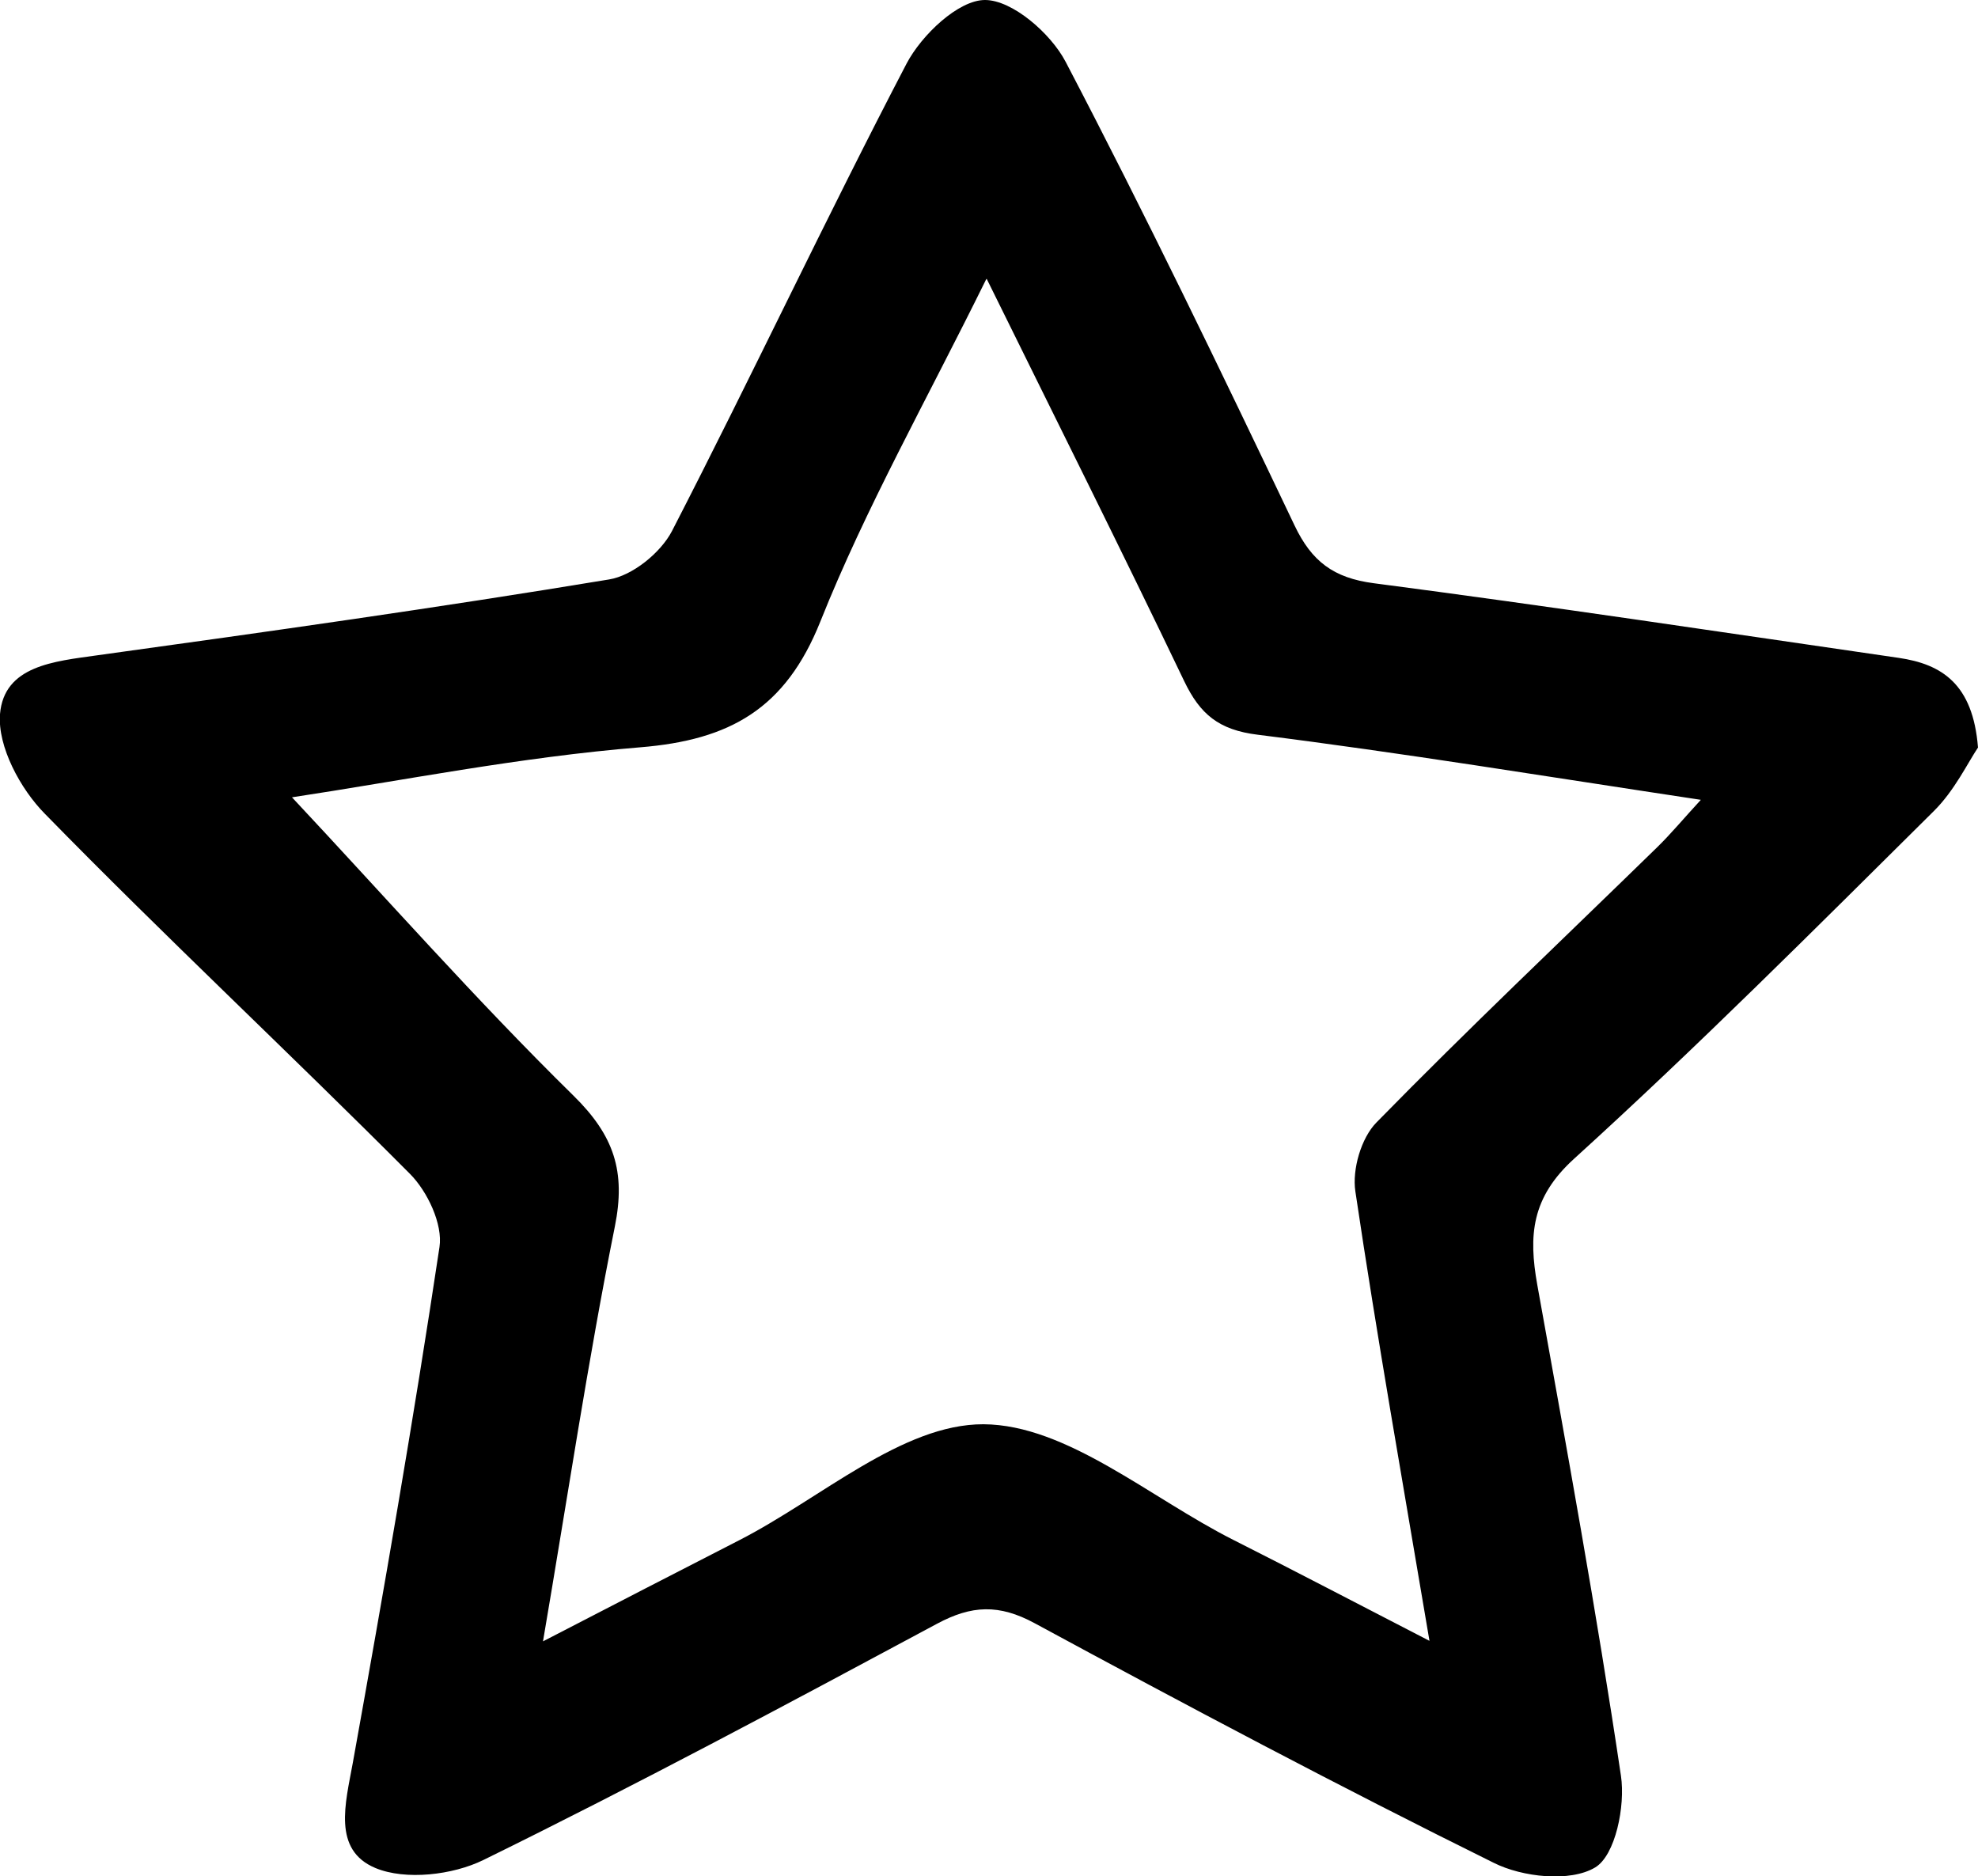 <?xml version="1.0" encoding="UTF-8"?>
<svg id="Layer_2" xmlns="http://www.w3.org/2000/svg" viewBox="0 0 78.72 74.67">
  <g id="Layer_1-2" data-name="Layer_1">
    <g id="ZxriuV">
      <path d="M78.72,29.75c-.4.59-.93,1.71-1.76,2.53-4.71,4.67-9.4,9.37-14.31,13.83-1.71,1.55-1.82,3.06-1.47,5.02,1.17,6.5,2.36,13.01,3.33,19.54.18,1.2-.22,3.17-1.03,3.65-.99.59-2.89.39-4.04-.19-6.15-3.04-12.22-6.26-18.26-9.53-1.42-.77-2.51-.72-3.89.02-5.98,3.21-11.96,6.41-18.05,9.4-1.22.6-3.1.82-4.3.32-1.72-.72-1.19-2.58-.9-4.18,1.23-6.83,2.42-13.67,3.45-20.53.14-.91-.48-2.22-1.18-2.92-4.8-4.82-9.77-9.46-14.52-14.32C.81,31.4-.1,29.71,0,28.42c.16-1.93,2.16-2.1,3.86-2.34,6.8-.94,13.61-1.9,20.38-3.02.93-.15,2.05-1.06,2.5-1.92,3.18-6.17,6.13-12.46,9.34-18.61C36.68,1.39,38.14,0,39.2,0c1.09,0,2.62,1.33,3.21,2.46,3.18,6.08,6.16,12.26,9.11,18.45.68,1.43,1.55,2.09,3.15,2.3,6.97.91,13.93,1.96,20.89,2.97,1.72.25,2.96,1.04,3.16,3.57ZM39.25,11.11c-2.39,4.85-4.8,9.11-6.6,13.62-1.39,3.48-3.6,4.72-7.17,5.01-4.8.39-9.55,1.34-13.86,1.99,3.7,3.95,7.31,8.05,11.2,11.87,1.62,1.59,2.09,3.02,1.65,5.21-1.07,5.33-1.87,10.71-2.86,16.51,2.86-1.48,5.34-2.76,7.82-4.03,3.24-1.66,6.48-4.62,9.71-4.61,3.32.02,6.63,2.93,9.94,4.6,2.46,1.24,4.9,2.52,7.81,4.02-1.07-6.34-2.09-12.1-2.95-17.89-.13-.87.23-2.12.84-2.74,3.65-3.73,7.45-7.32,11.19-10.97.54-.53,1.03-1.12,1.72-1.87-6.17-.93-11.88-1.87-17.63-2.59-1.56-.19-2.3-.82-2.93-2.13-2.5-5.22-5.09-10.39-7.86-16.01Z"/>
    </g>
  </g>
</svg>